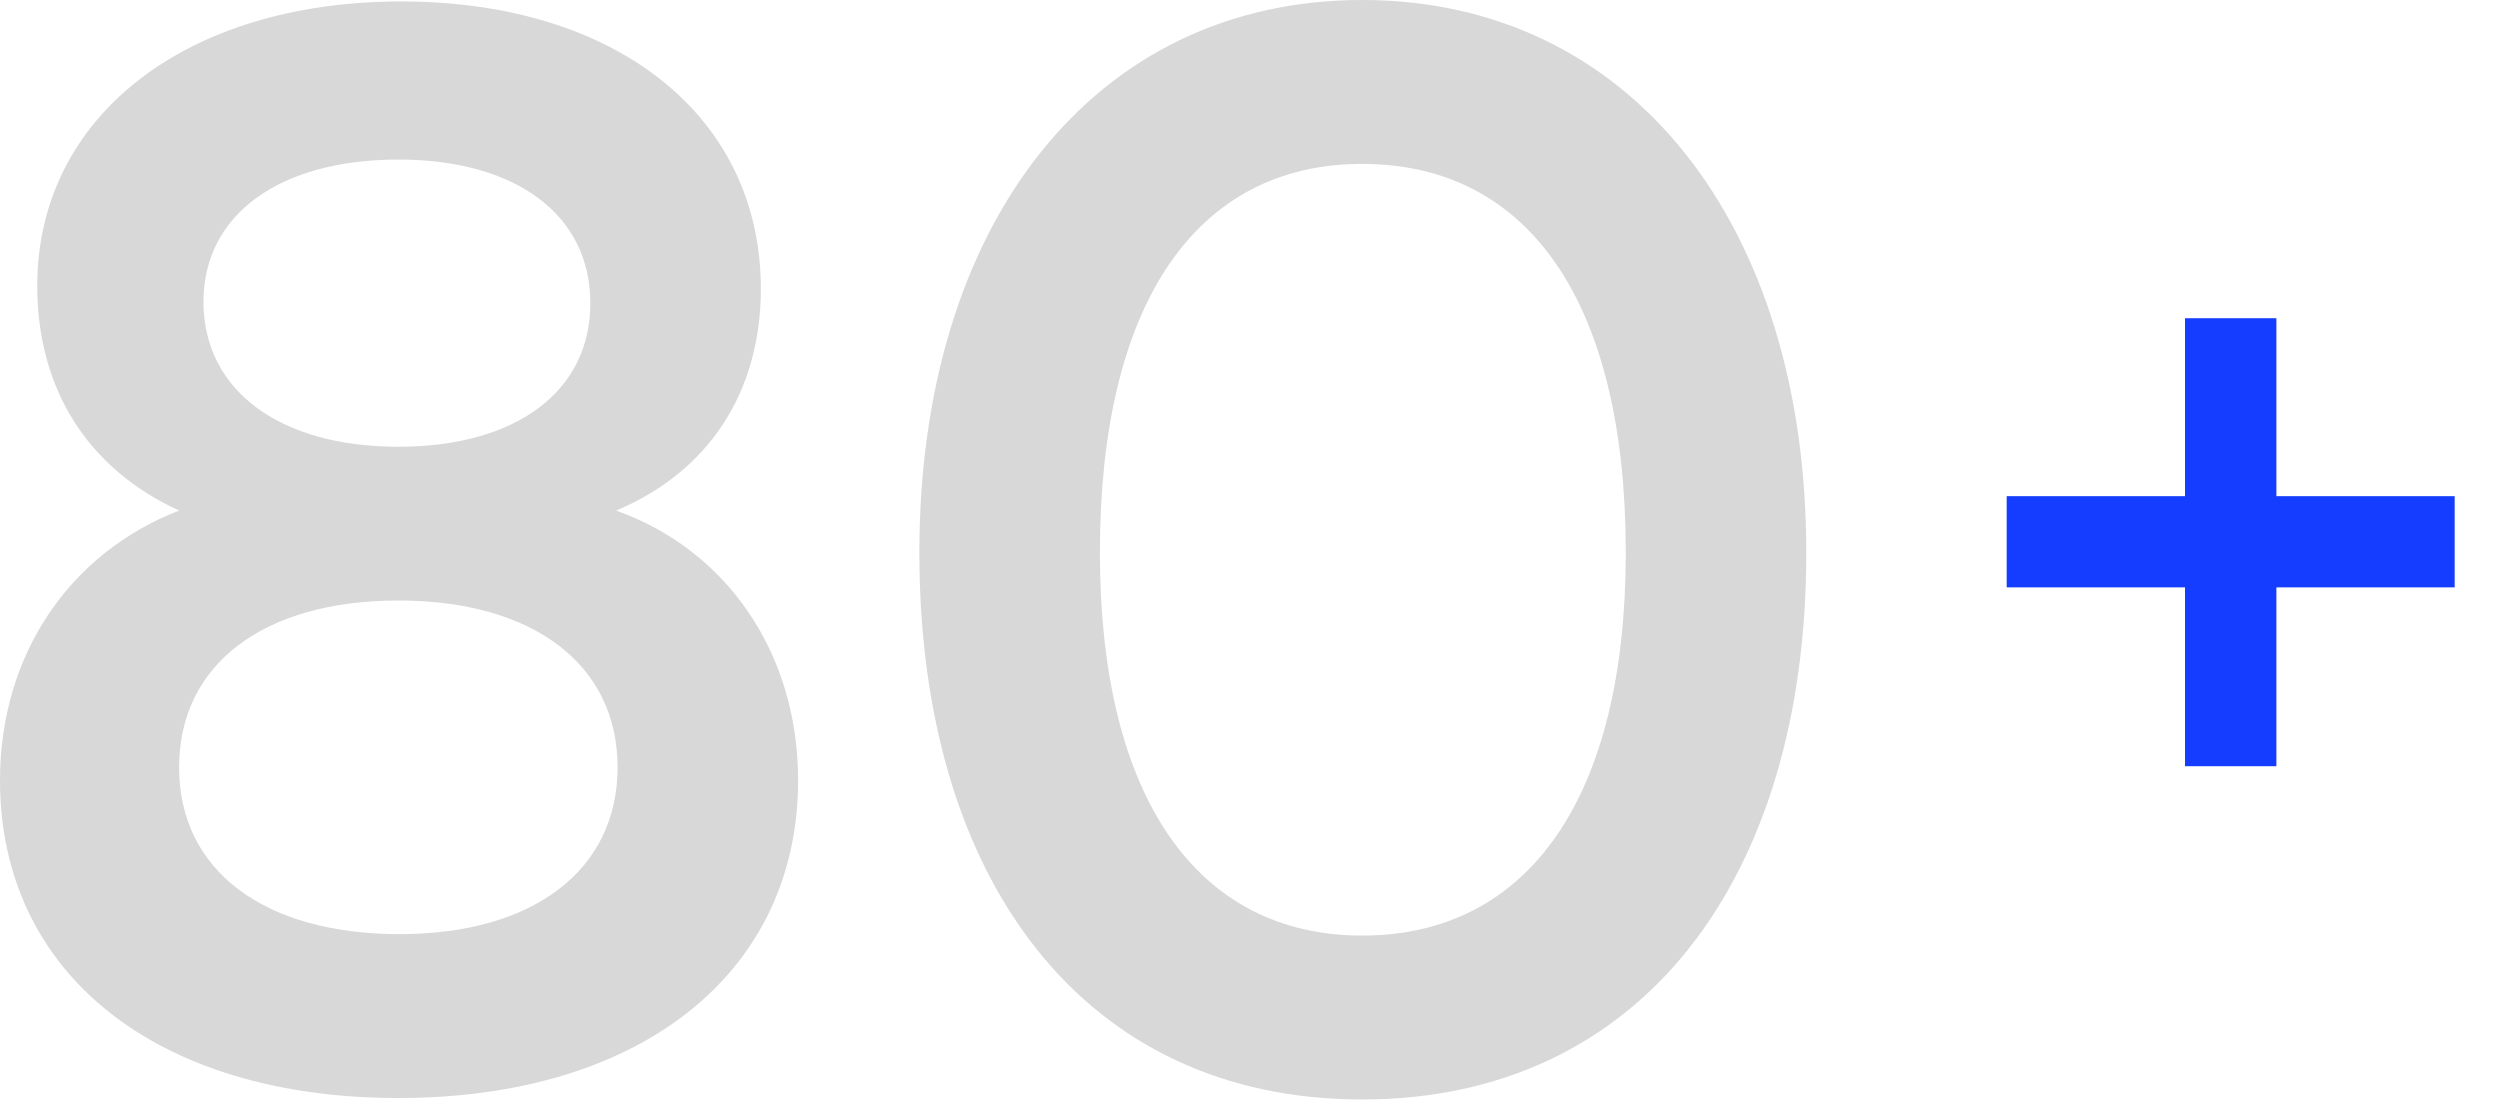 <svg width="180" height="80" viewBox="0 0 180 80" fill="none" xmlns="http://www.w3.org/2000/svg">
<path d="M144.482 35.724H157.32V22.912H163.9V35.724H176.737V42.291H163.9V55.167H157.32V42.291H144.482V35.724Z" fill="#143DFF"/>
<path d="M0 56.187C0 47.101 5.055 39.79 12.896 36.762C6.293 33.733 2.682 27.989 2.682 20.574C2.682 8.459 13.308 0.104 28.886 0.104C44.361 0.104 54.781 8.355 54.781 20.783C54.781 28.198 51.067 33.942 44.361 36.762C52.305 39.581 57.463 46.996 57.463 56.187C57.463 69.973 46.218 79.058 28.68 79.058C11.245 79.058 0 70.077 0 56.187ZM14.65 21.723C14.65 28.093 20.117 32.166 28.68 32.166C37.14 32.166 42.504 28.198 42.504 21.827C42.504 15.457 37.14 11.488 28.68 11.488C20.117 11.488 14.65 15.457 14.65 21.723ZM12.896 55.247C12.896 62.662 18.983 67.257 28.783 67.257C38.378 67.257 44.465 62.662 44.465 55.247C44.465 47.832 38.378 43.237 28.68 43.237C18.983 43.237 12.896 47.832 12.896 55.247Z" fill="#D8D8D8"/>
<path d="M66.194 39.79C66.194 16.083 78.78 0 98.072 0C117.364 0 130.053 16.083 130.053 39.79C130.053 63.393 118.086 79.163 98.072 79.163C78.058 79.163 66.194 63.393 66.194 39.79ZM79.193 39.79C79.193 57.44 86.208 67.362 98.072 67.362C110.039 67.362 117.055 57.44 117.055 39.79C117.055 21.723 110.039 11.801 98.072 11.801C86.208 11.801 79.193 21.723 79.193 39.79Z" fill="#D8D8D8"/>
</svg>
